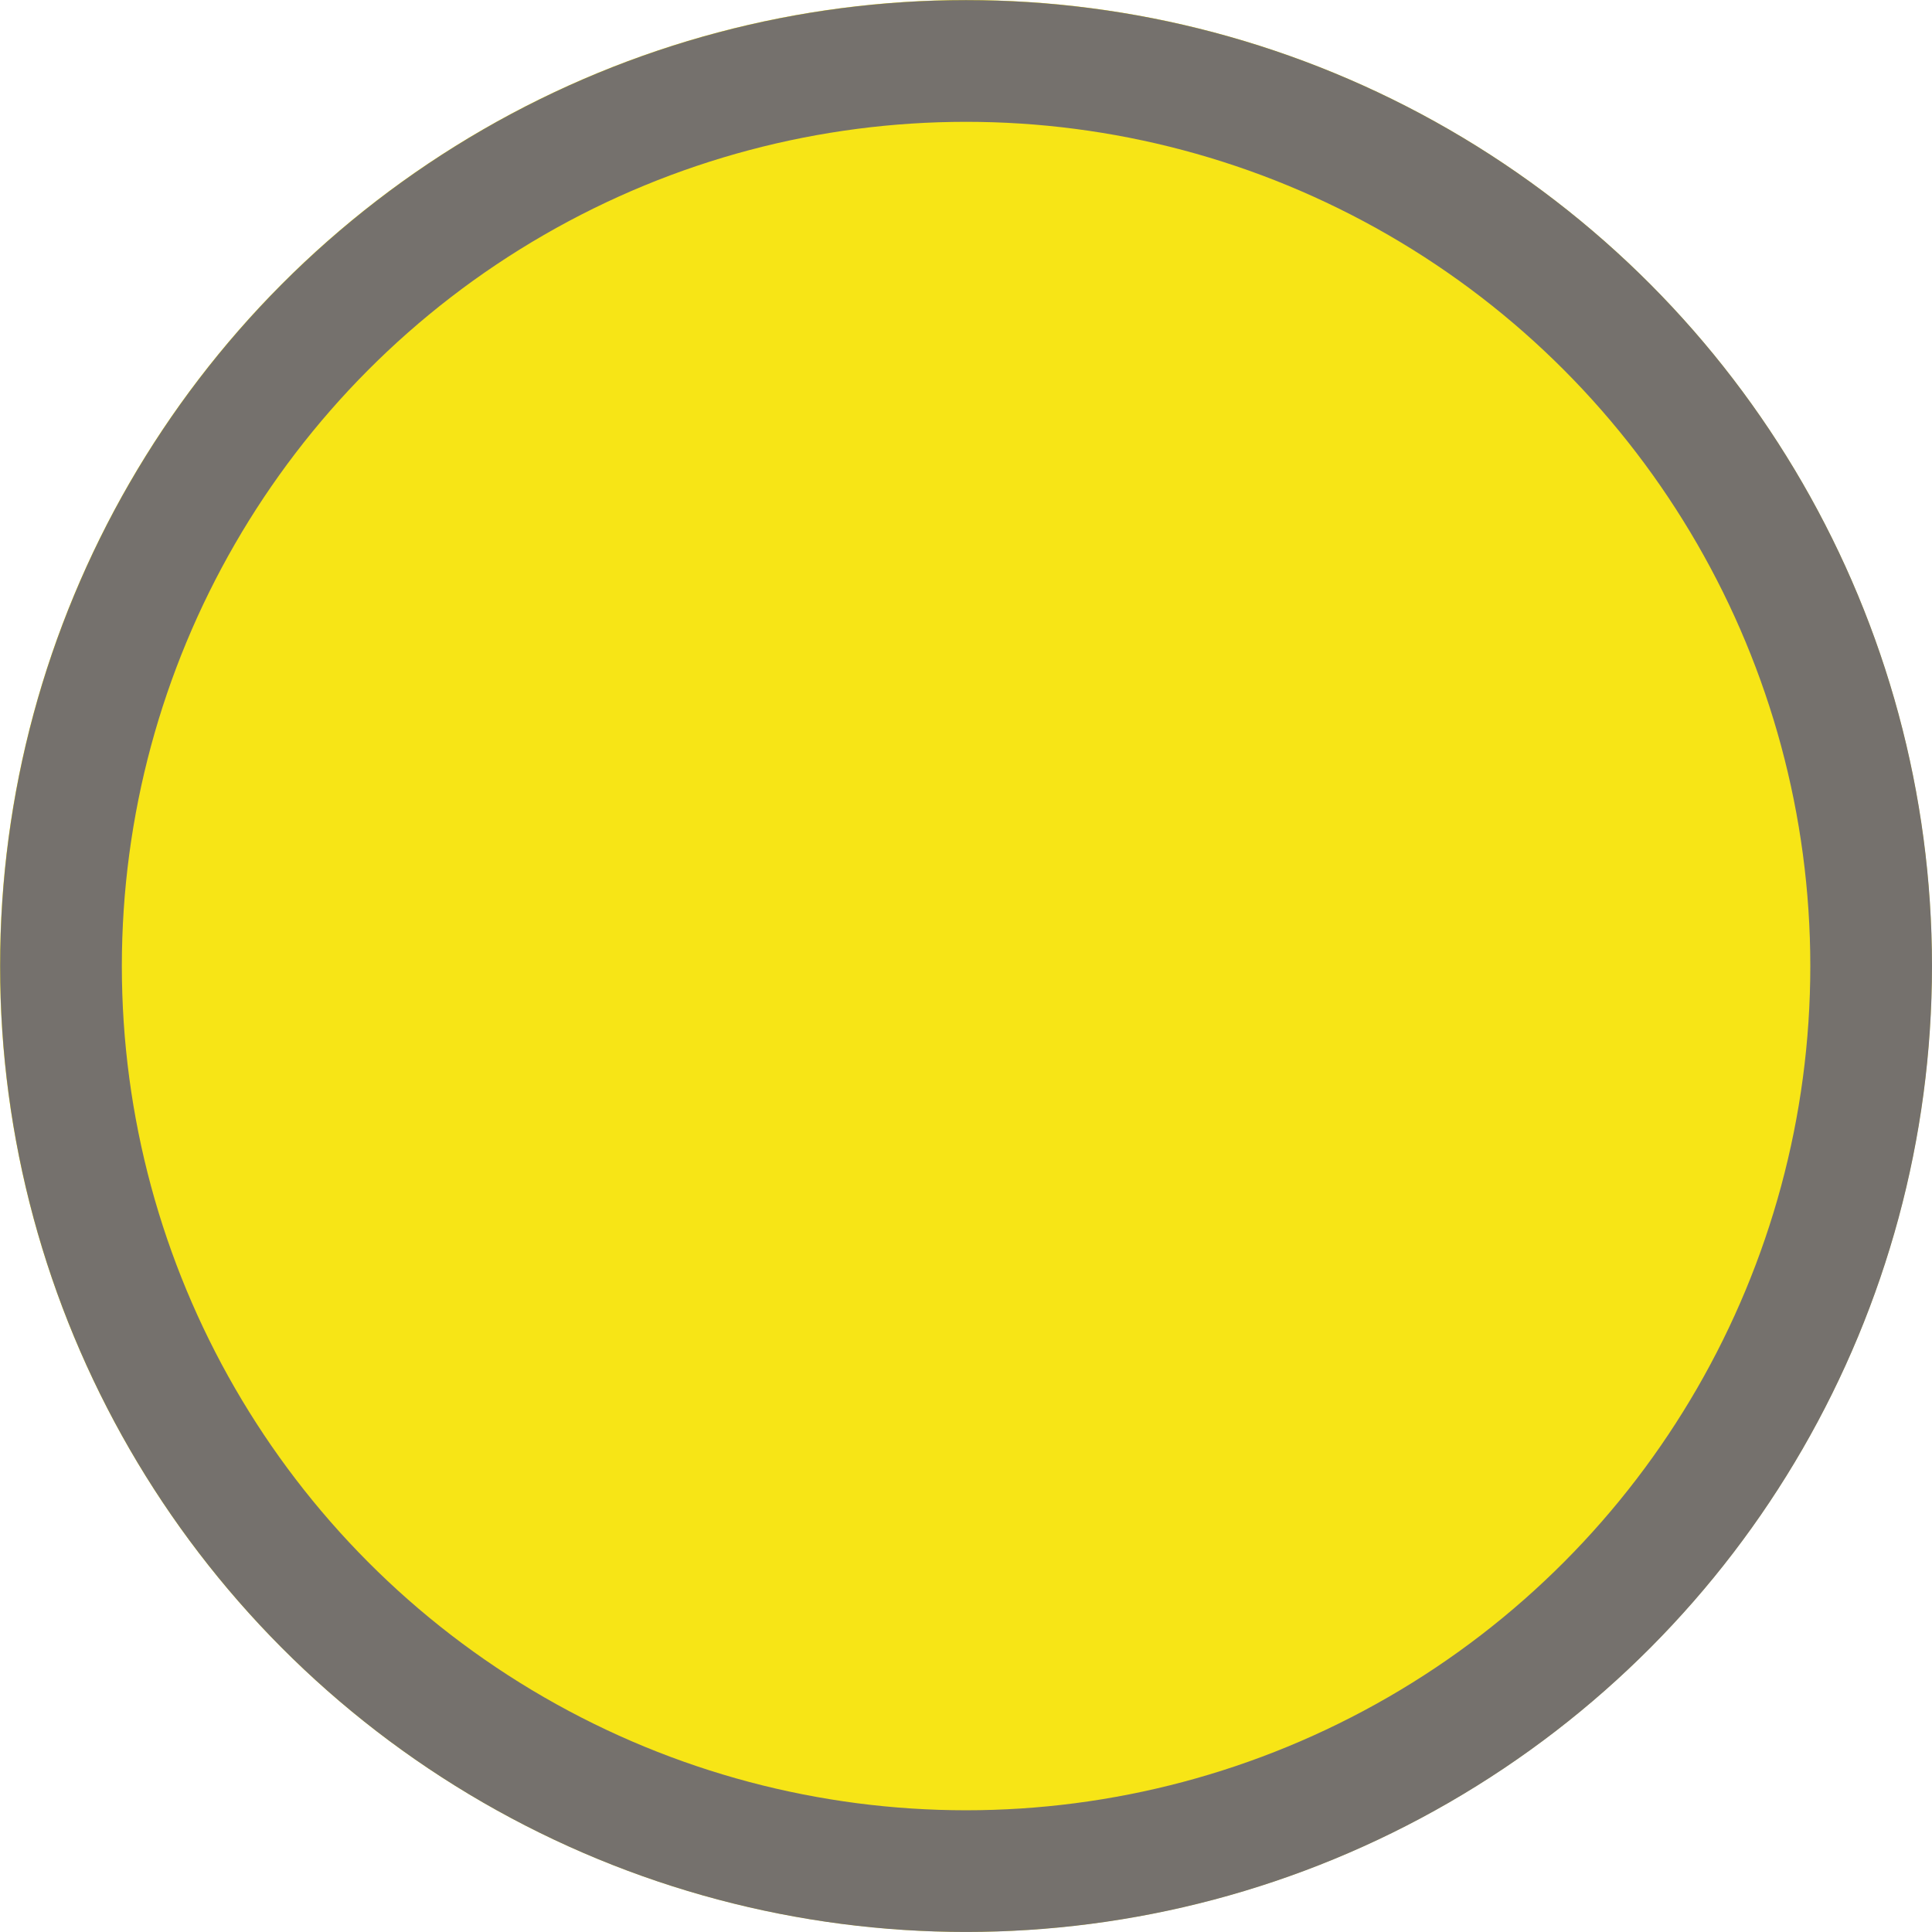 <?xml version="1.0" encoding="UTF-8"?> <svg xmlns="http://www.w3.org/2000/svg" width="79.376" height="79.376" viewBox="0 0 79.376 79.376"><g transform="translate(39.688 39.688)"><g transform="translate(-39.688 -39.688)"><circle cx="39.685" cy="39.685" r="39.685" fill="#f7e516"></circle><g transform="translate(0.006 0.005)" fill="none" stroke="#75716d" stroke-miterlimit="10" stroke-width="5"><circle cx="39.685" cy="39.685" r="39.685" stroke="none"></circle><circle cx="39.685" cy="39.685" r="37.185" fill="none"></circle></g></g></g></svg> 
